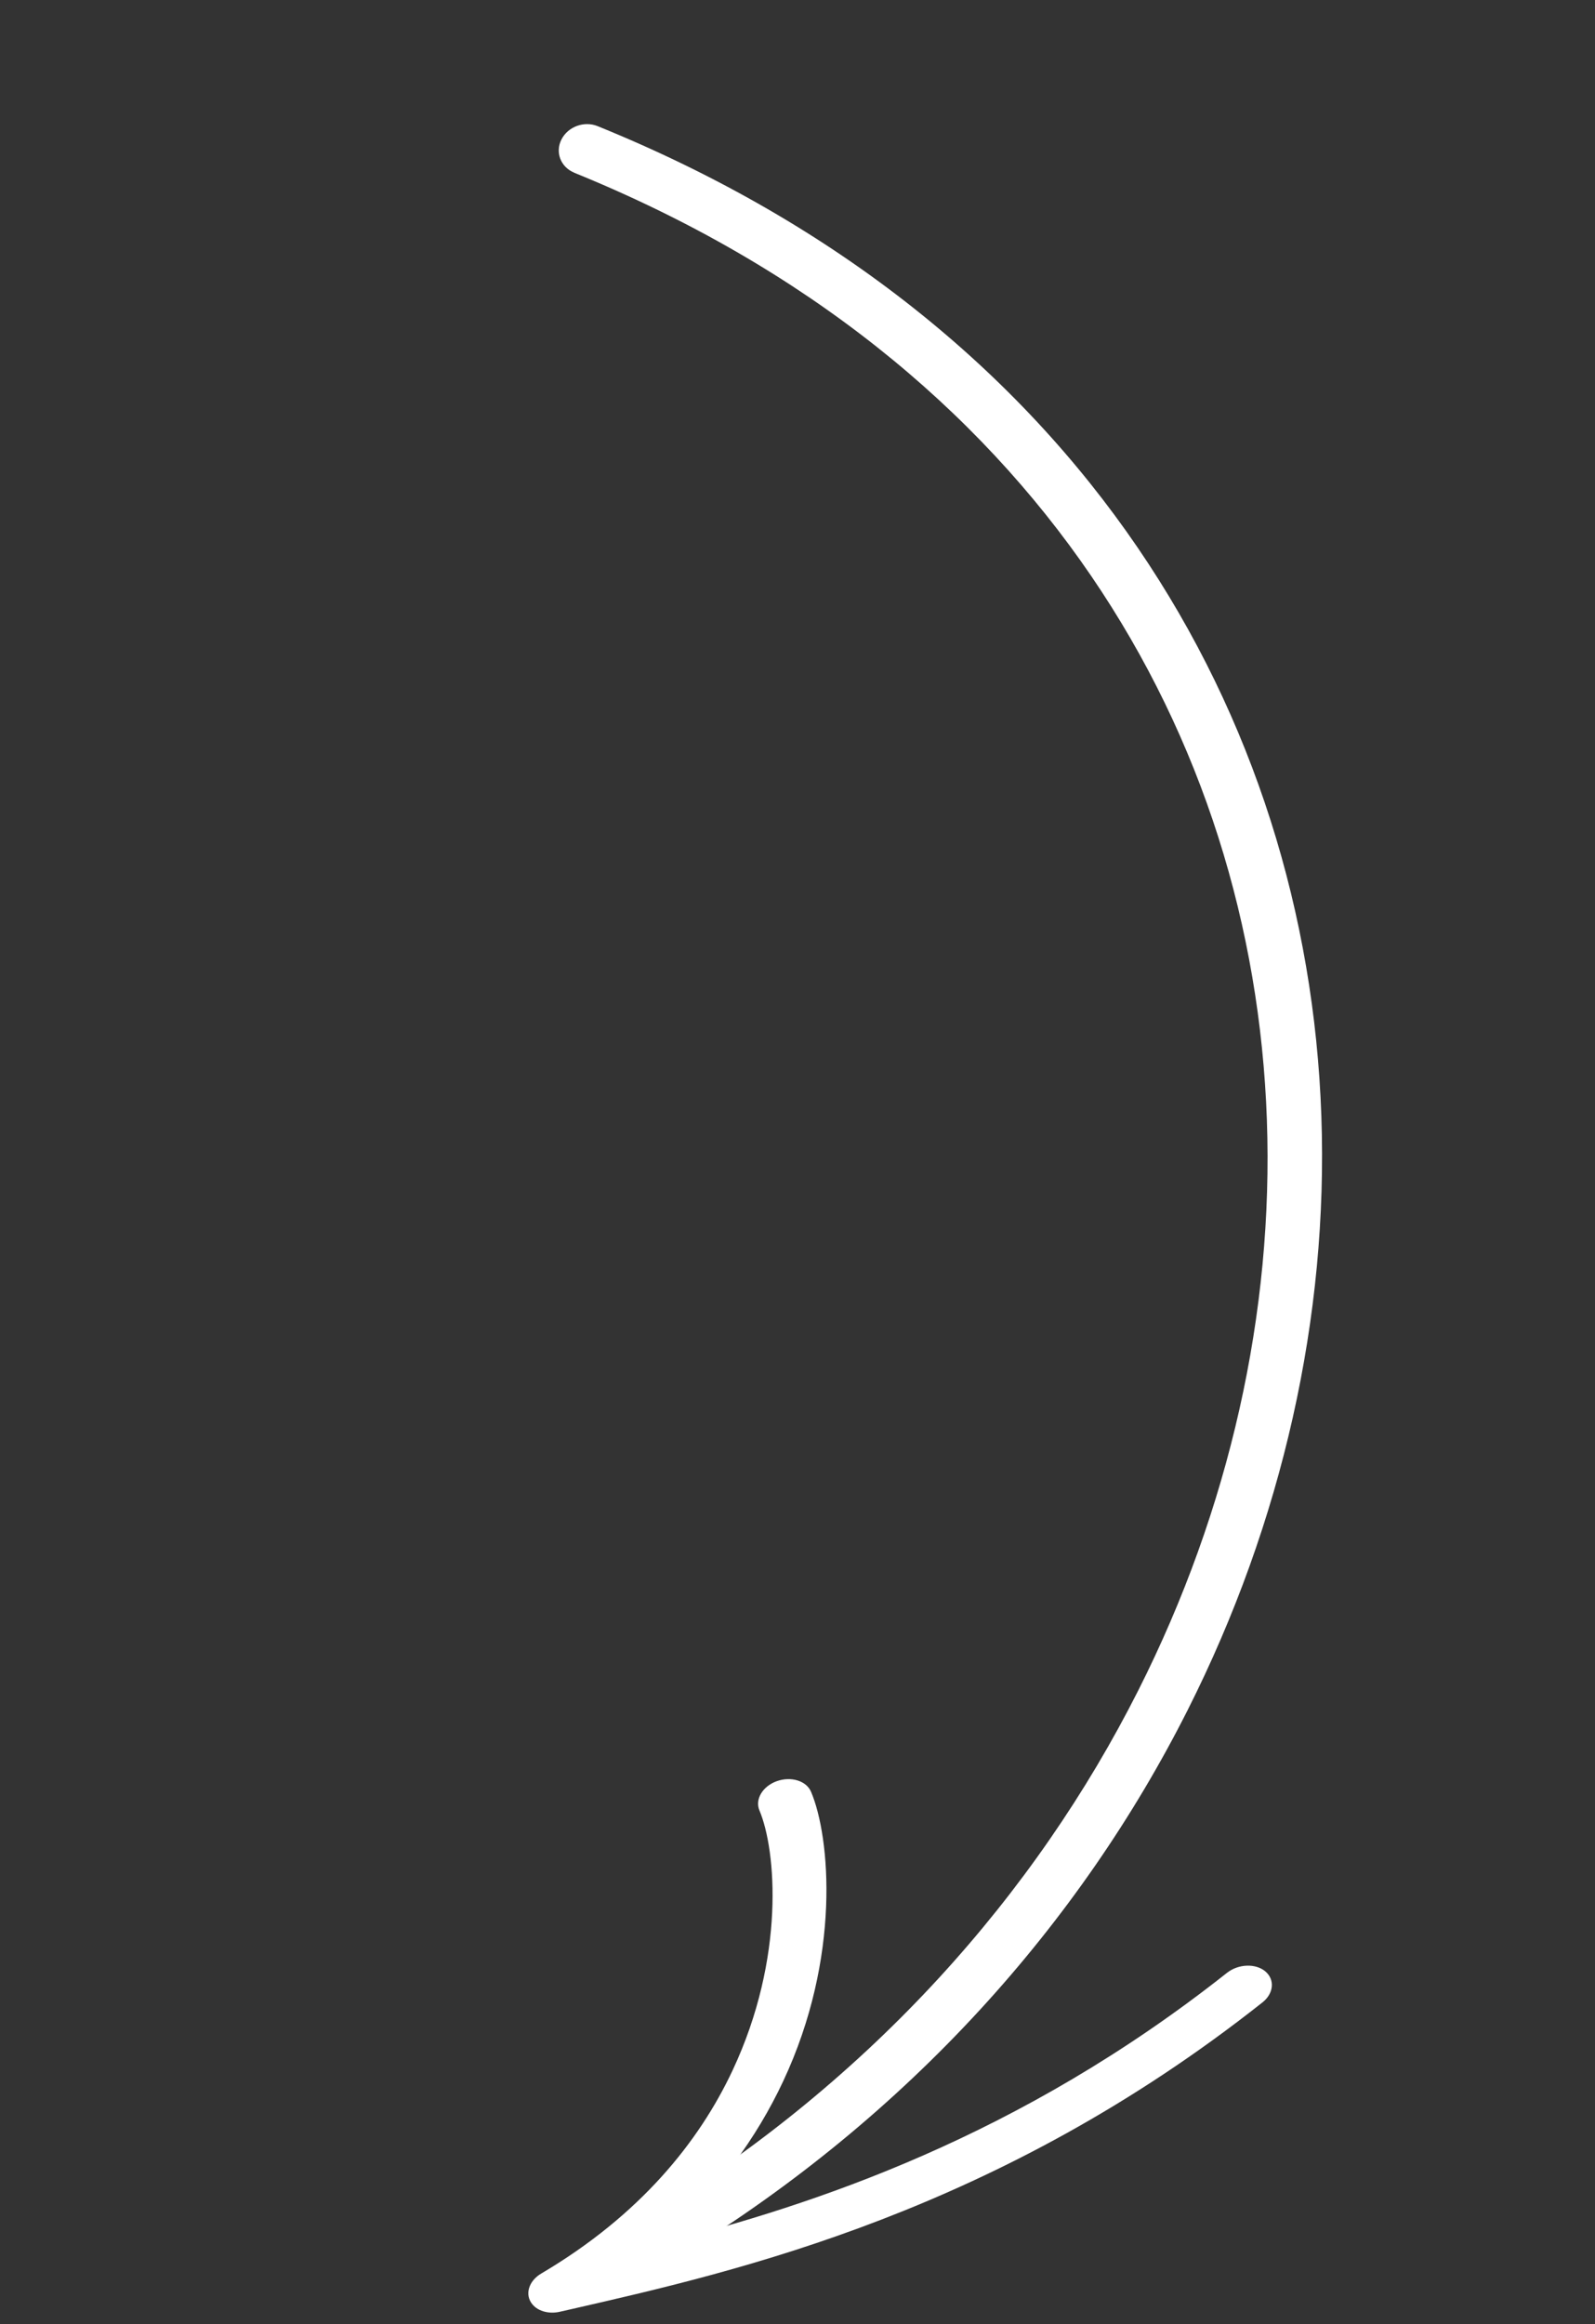 <svg width="162" height="236" viewBox="0 0 162 236" fill="none" xmlns="http://www.w3.org/2000/svg">
<rect x="0" y="0" width="162" height="236" fill="#333333" stroke="none"/>
<path d="M58.323 17.535C56.95 16.975 56.359 15.462 57.027 14.16C57.686 12.86 59.339 12.247 60.713 12.816C85.274 22.789 103.426 37.833 115.562 55.627C127.394 72.969 133.49 92.912 134.206 113.316C134.925 133.691 130.274 154.523 120.626 173.66C109.695 195.332 92.346 214.836 69.084 229.065C67.778 229.861 66.077 229.539 65.275 228.365C64.471 227.183 64.888 225.586 66.184 224.792C88.495 211.143 105.142 192.42 115.625 171.634C124.896 153.259 129.364 133.261 128.673 113.703C127.98 94.174 122.148 75.081 110.833 58.495C99.233 41.489 81.849 27.097 58.313 17.538L58.323 17.535Z" fill="white"/>
<path d="M77.131 183.842C76.663 182.725 77.452 181.393 78.899 180.877C80.346 180.36 81.909 180.842 82.377 181.959C84.316 186.521 85.454 198.769 79.538 211.365C76.897 216.996 72.862 222.717 66.898 227.899C82.746 223.896 103.557 217.007 124.621 200.341C125.778 199.43 127.519 199.364 128.51 200.189C129.504 201.023 129.377 202.433 128.229 203.341C101.383 224.582 75.139 230.585 58.133 234.47L56.952 234.738C55.857 235.017 54.692 234.755 54.071 234.002C53.27 233.038 53.679 231.635 54.979 230.873C65.01 224.951 70.993 217.513 74.406 210.246C79.784 198.795 78.836 187.866 77.131 183.842Z" fill="white"/>
</svg>
